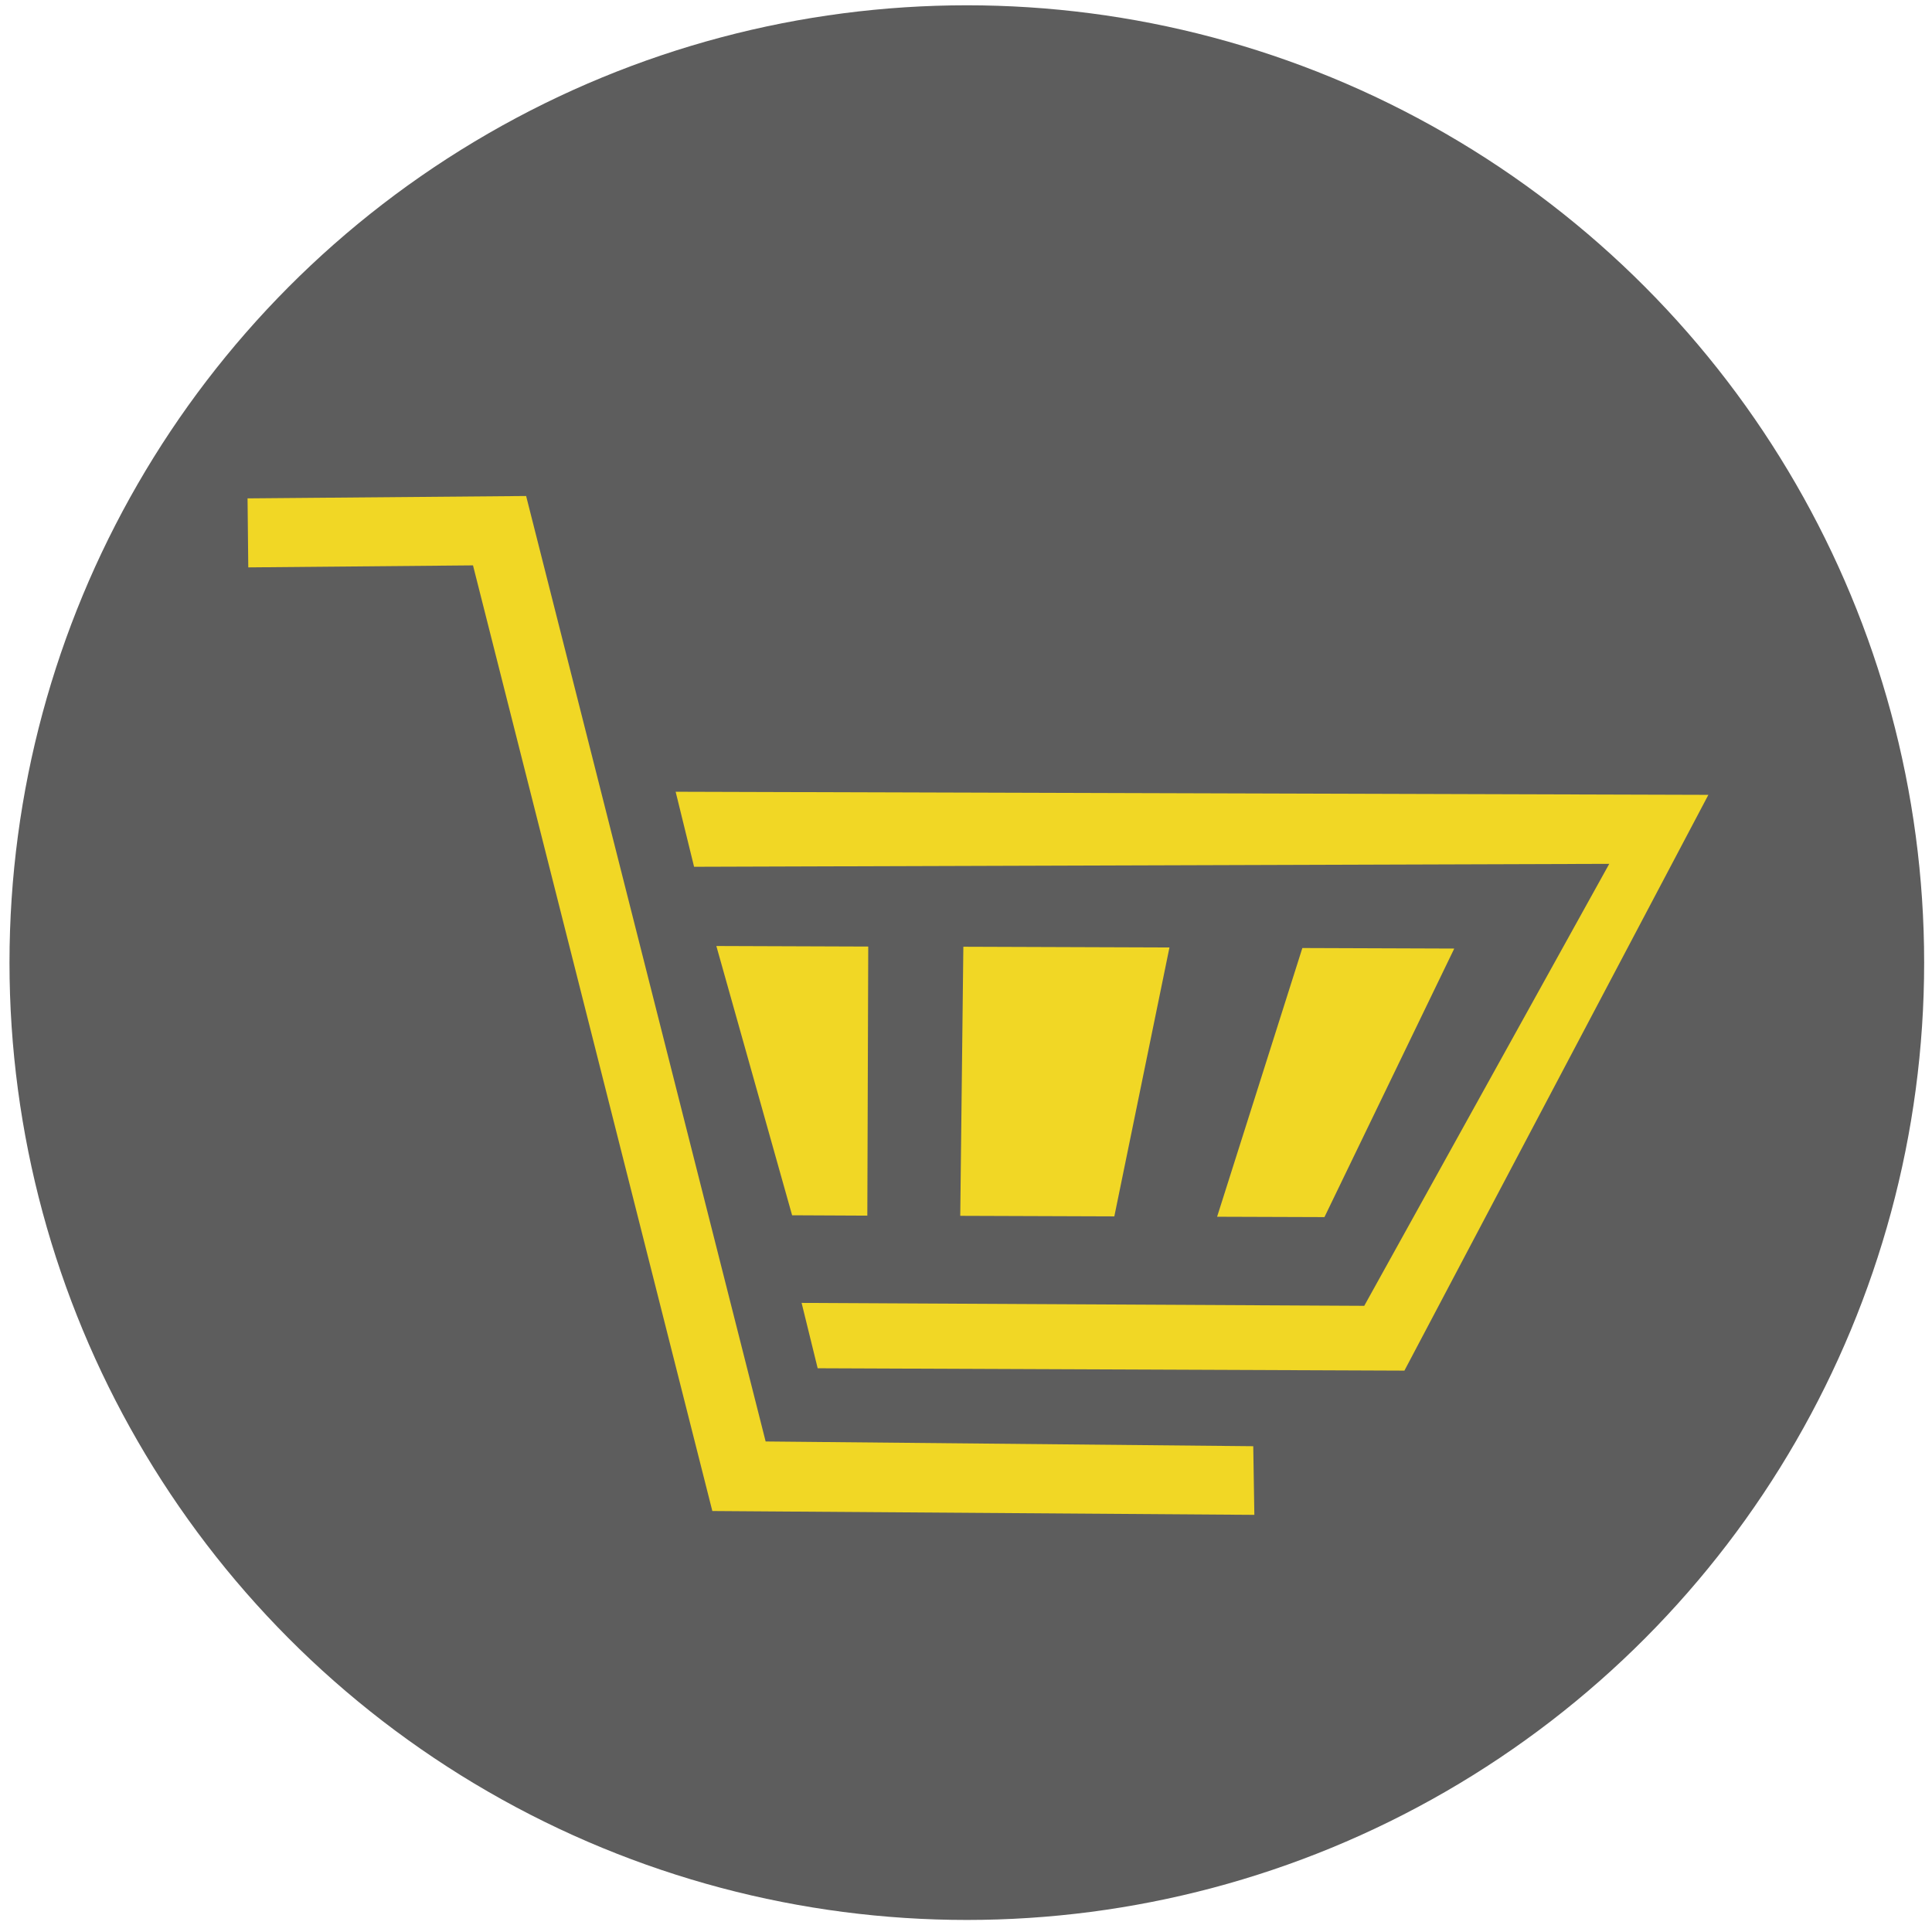<?xml version="1.0" encoding="UTF-8" standalone="no"?>
<svg
   xmlns:dc="http://purl.org/dc/elements/1.1/"
   xmlns:cc="http://creativecommons.org/ns#"
   xmlns:rdf="http://www.w3.org/1999/02/22-rdf-syntax-ns#"
   xmlns:svg="http://www.w3.org/2000/svg"
   xmlns="http://www.w3.org/2000/svg"
   id="svg8"
   version="1.1"
   viewBox="0 0 10.583 10.583"
   height="40"
   width="40">
  <defs
     id="defs2" />
  <g
     style="display:inline"
     transform="translate(0,-286.417)"
     id="layer1">
    <circle
       r="5.244"
       cy="291.69"
       cx="5.296"
       id="path926"
       style="fill:#5d5d5d;fill-opacity:1;stroke:none;stroke-width:0.343;stroke-linecap:square;stroke-linejoin:round;stroke-miterlimit:4;stroke-dasharray:none;stroke-dashoffset:0;stroke-opacity:1;paint-order:stroke fill markers" />
    <path
       id="path817"
       d="m 9.358,290.771 -5.657,-0.017 0.101,0.411 5.013,-0.016 -1.342,2.421 -3.082,-0.016 0.088,0.358 3.214,0.013 z"
       style="color:#000000;font-style:normal;font-variant:normal;font-weight:normal;font-stretch:normal;font-size:medium;line-height:normal;font-family:sans-serif;font-variant-ligatures:normal;font-variant-position:normal;font-variant-caps:normal;font-variant-numeric:normal;font-variant-alternates:normal;font-feature-settings:normal;text-indent:0;text-align:start;text-decoration:none;text-decoration-line:none;text-decoration-style:solid;text-decoration-color:#000000;letter-spacing:normal;word-spacing:normal;text-transform:none;writing-mode:lr-tb;direction:ltr;text-orientation:mixed;dominant-baseline:auto;baseline-shift:baseline;text-anchor:start;white-space:normal;shape-padding:0;clip-rule:nonzero;display:inline;overflow:visible;visibility:visible;opacity:1;isolation:auto;mix-blend-mode:normal;color-interpolation:sRGB;color-interpolation-filters:linearRGB;solid-color:#000000;solid-opacity:1;vector-effect:none;fill:#f1d725;fill-opacity:1;fill-rule:nonzero;stroke:none;stroke-width:0.376px;stroke-linecap:butt;stroke-linejoin:miter;stroke-miterlimit:4;stroke-dasharray:none;stroke-dashoffset:0;stroke-opacity:1;color-rendering:auto;image-rendering:auto;shape-rendering:auto;text-rendering:auto;enable-background:accumulate" />
    <path
       id="path823"
       d="m 2.882,289.134 -1.526,0.013 0.004,0.378 1.231,-0.011 1.311,5.18 2.969,0.021 -0.006,-0.376 -2.671,-0.026 z"
       style="color:#000000;font-style:normal;font-variant:normal;font-weight:normal;font-stretch:normal;font-size:medium;line-height:normal;font-family:sans-serif;font-variant-ligatures:normal;font-variant-position:normal;font-variant-caps:normal;font-variant-numeric:normal;font-variant-alternates:normal;font-feature-settings:normal;text-indent:0;text-align:start;text-decoration:none;text-decoration-line:none;text-decoration-style:solid;text-decoration-color:#000000;letter-spacing:normal;word-spacing:normal;text-transform:none;writing-mode:lr-tb;direction:ltr;text-orientation:mixed;dominant-baseline:auto;baseline-shift:baseline;text-anchor:start;white-space:normal;shape-padding:0;clip-rule:nonzero;display:inline;overflow:visible;visibility:visible;opacity:1;isolation:auto;mix-blend-mode:normal;color-interpolation:sRGB;color-interpolation-filters:linearRGB;solid-color:#000000;solid-opacity:1;vector-effect:none;fill:#f1d725;fill-opacity:1;fill-rule:nonzero;stroke:none;stroke-width:0.376px;stroke-linecap:butt;stroke-linejoin:miter;stroke-miterlimit:4;stroke-dasharray:none;stroke-dashoffset:0;stroke-opacity:1;color-rendering:auto;image-rendering:auto;shape-rendering:auto;text-rendering:auto;enable-background:accumulate" />
    <path
       id="path905"
       d="m 7.255,293.084 0.711,-1.471 -0.832,-0.003 -0.467,1.472 z"
       style="fill:#f1d725;fill-opacity:1;stroke:none;stroke-width:0.376px;stroke-linecap:butt;stroke-linejoin:miter;stroke-opacity:1" />
    <path
       id="path905-5"
       d="m 4.339,293.074 -0.415,-1.475 0.832,0.003 -0.005,1.474 z"
       style="fill:#f1d725;fill-opacity:1;stroke:none;stroke-width:0.376px;stroke-linecap:butt;stroke-linejoin:miter;stroke-opacity:1" />
    <path
       id="path922"
       d="m 5.277,291.603 -0.017,1.474 0.844,0.003 0.302,-1.473 z"
       style="fill:#f1d725;fill-opacity:1;stroke:none;stroke-width:0.376px;stroke-linecap:butt;stroke-linejoin:miter;stroke-opacity:1" />
  </g>
  <g
     style="display:none"
     id="layer2">
    <circle
       r="5.244"
       cy="5.291"
       cx="5.298"
       id="path926-0"
       style="display:inline;fill:#5d5d5d;fill-opacity:1;stroke:none;stroke-width:0.343;stroke-linecap:square;stroke-linejoin:round;stroke-miterlimit:4;stroke-dasharray:none;stroke-dashoffset:0;stroke-opacity:1;paint-order:stroke fill markers" />
    <rect
       y="4.841"
       x="2.434"
       height="0.992"
       width="5.646"
       id="rect944"
       style="fill:#f1d725;fill-opacity:1;stroke:none;stroke-width:0.264;stroke-linecap:square;stroke-linejoin:round;stroke-miterlimit:4;stroke-dasharray:none;stroke-dashoffset:0;stroke-opacity:1;paint-order:stroke fill markers" />
    <rect
       y="3.044"
       x="2.472"
       height="0.992"
       width="5.599"
       id="rect944-6"
       style="display:inline;fill:#f1d725;fill-opacity:1;stroke:none;stroke-width:0.263;stroke-linecap:square;stroke-linejoin:round;stroke-miterlimit:4;stroke-dasharray:none;stroke-dashoffset:0;stroke-opacity:1;paint-order:stroke fill markers" />
    <rect
       y="6.633"
       x="2.492"
       height="0.992"
       width="5.599"
       id="rect944-5"
       style="display:inline;fill:#f1d725;fill-opacity:1;stroke:none;stroke-width:0.263;stroke-linecap:square;stroke-linejoin:round;stroke-miterlimit:4;stroke-dasharray:none;stroke-dashoffset:0;stroke-opacity:1;paint-order:stroke fill markers" />
  </g>
</svg>
